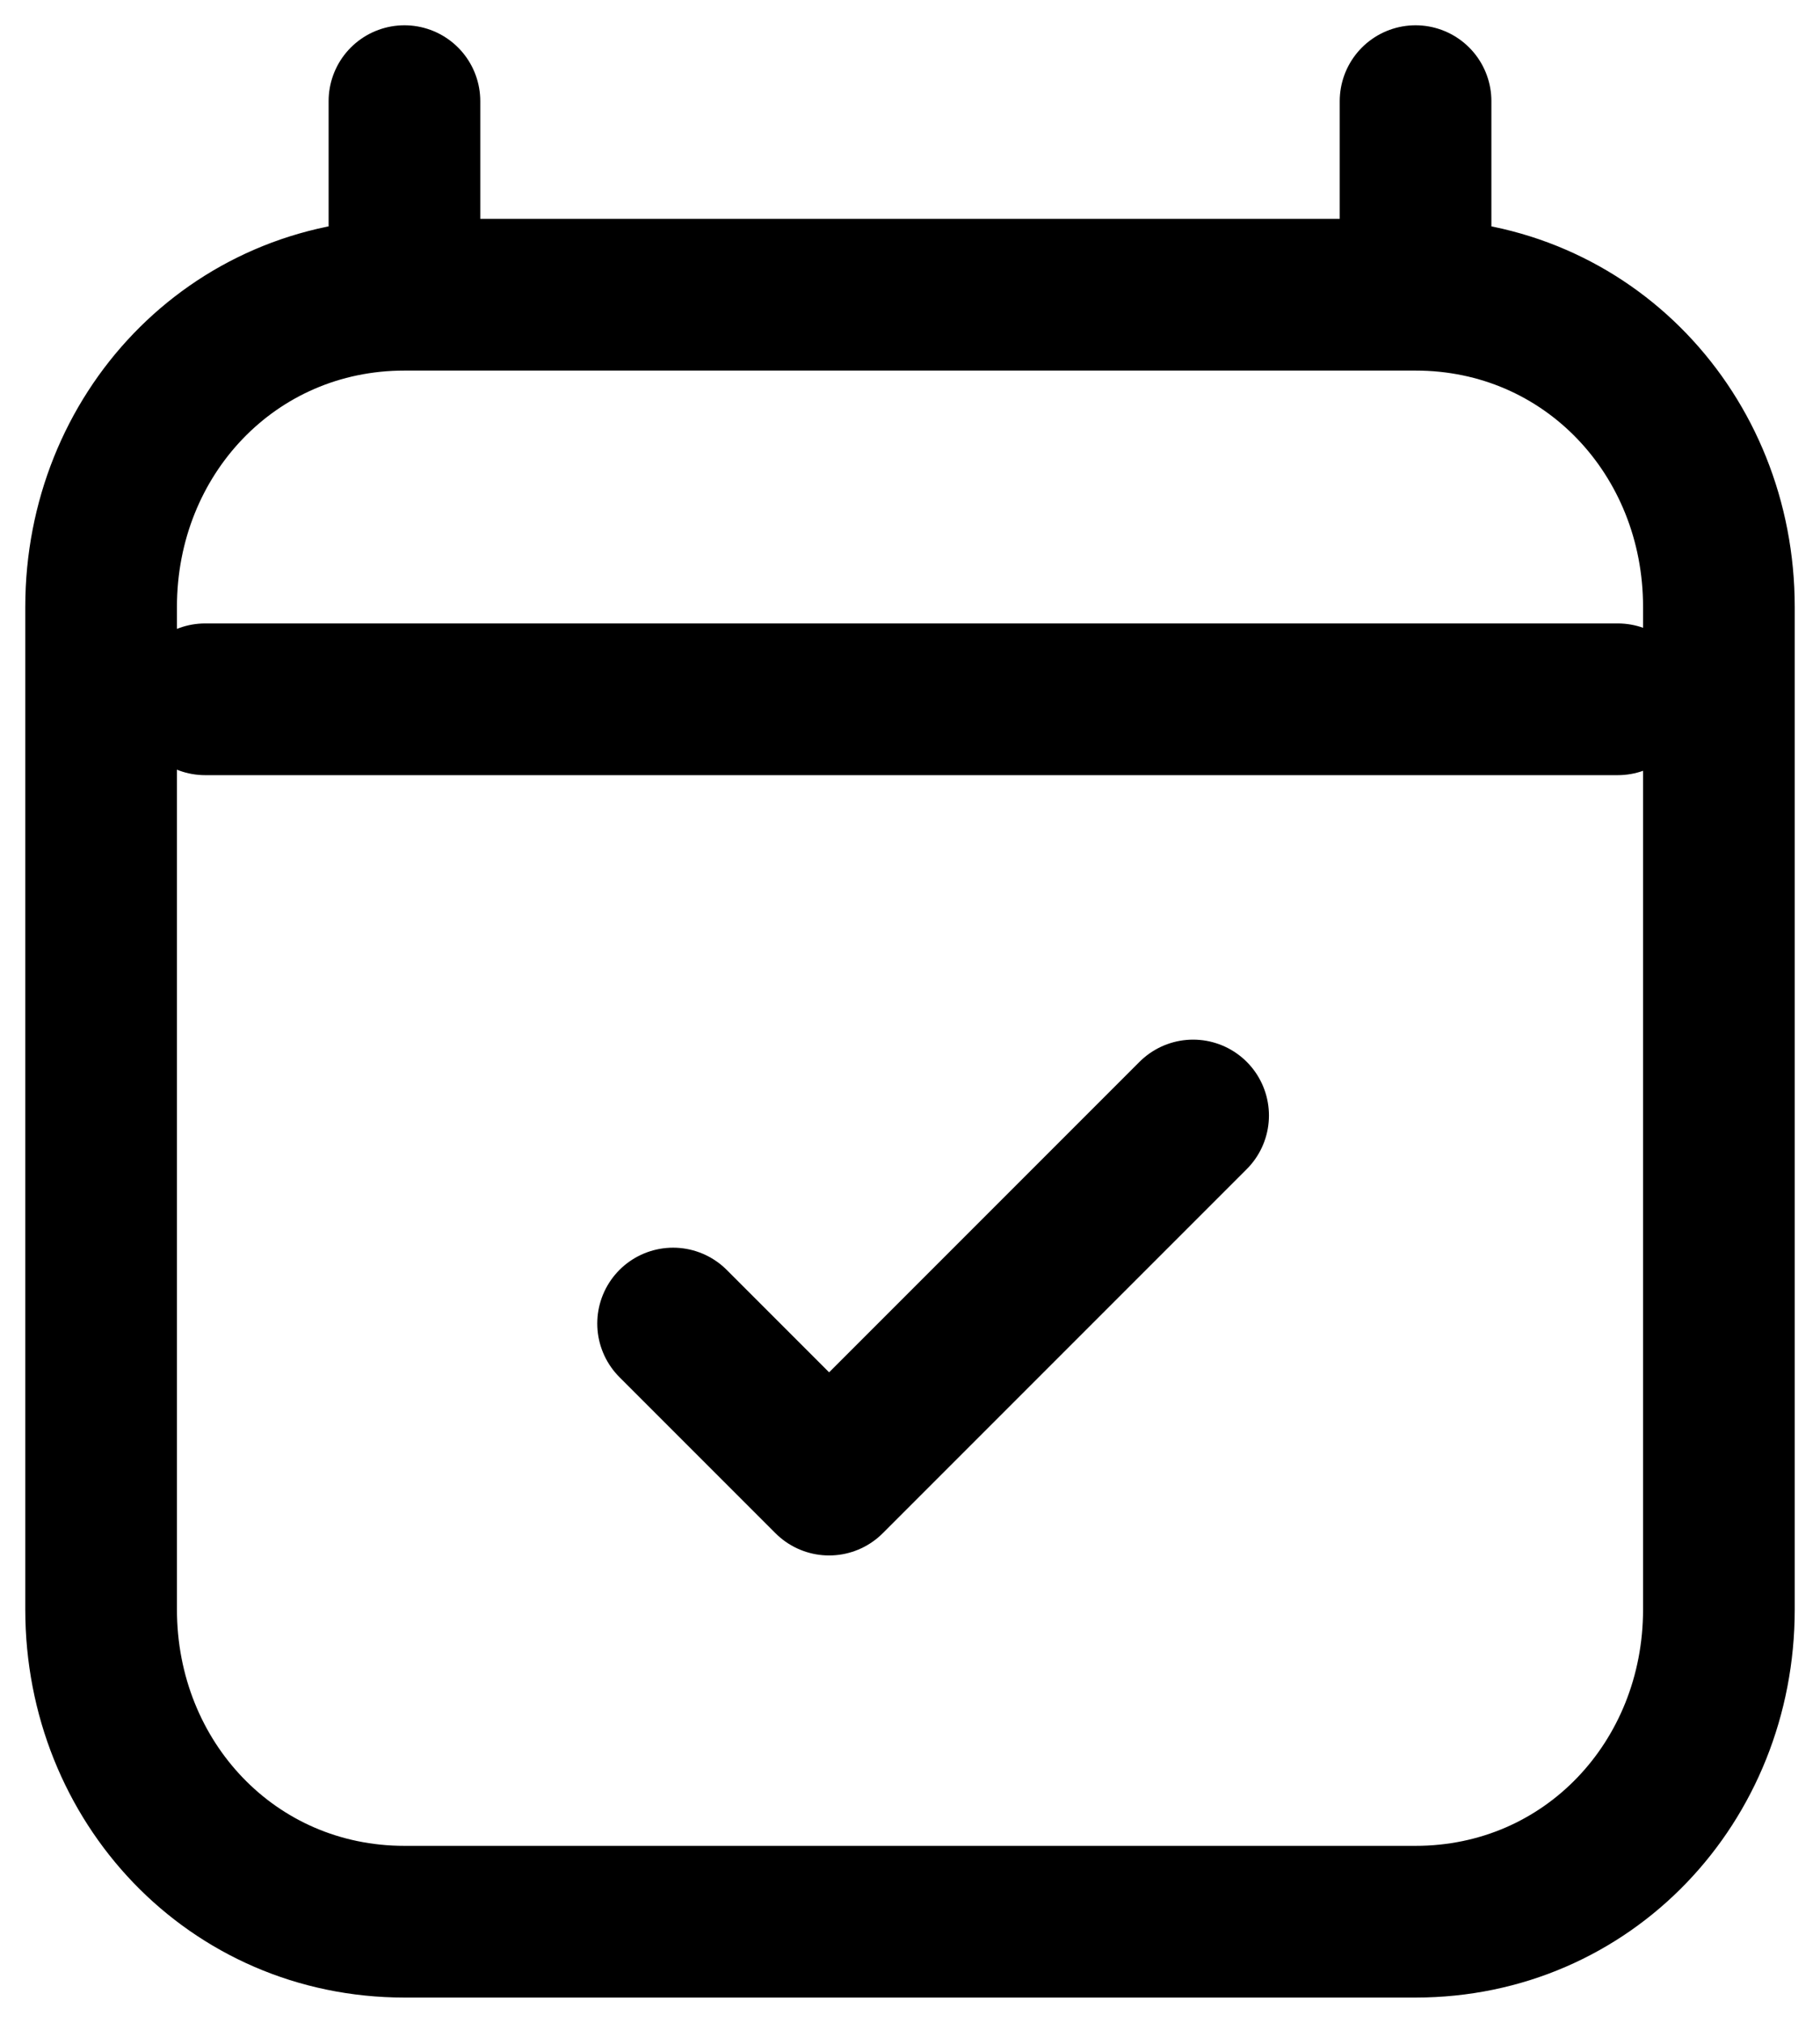 <?xml version="1.0" encoding="UTF-8"?> <svg xmlns="http://www.w3.org/2000/svg" width="18" height="20" viewBox="0 0 18 20" fill="none"><path d="M2.029 6.914H16M4 1V2.914M4 2.914L14 2.914M4 2.914C2.296 2.914 1 4.296 1 6V15.914C1 17.619 2.296 19 4 19L14 19C15.704 19 17 17.619 17 15.914V6C17 4.296 15.704 2.914 14 2.914M14 1V2.914M6.657 13.086L8.2 14.629L11.8 11.029" stroke="black" stroke-width="1.5" stroke-linecap="round" stroke-linejoin="round"></path></svg> 